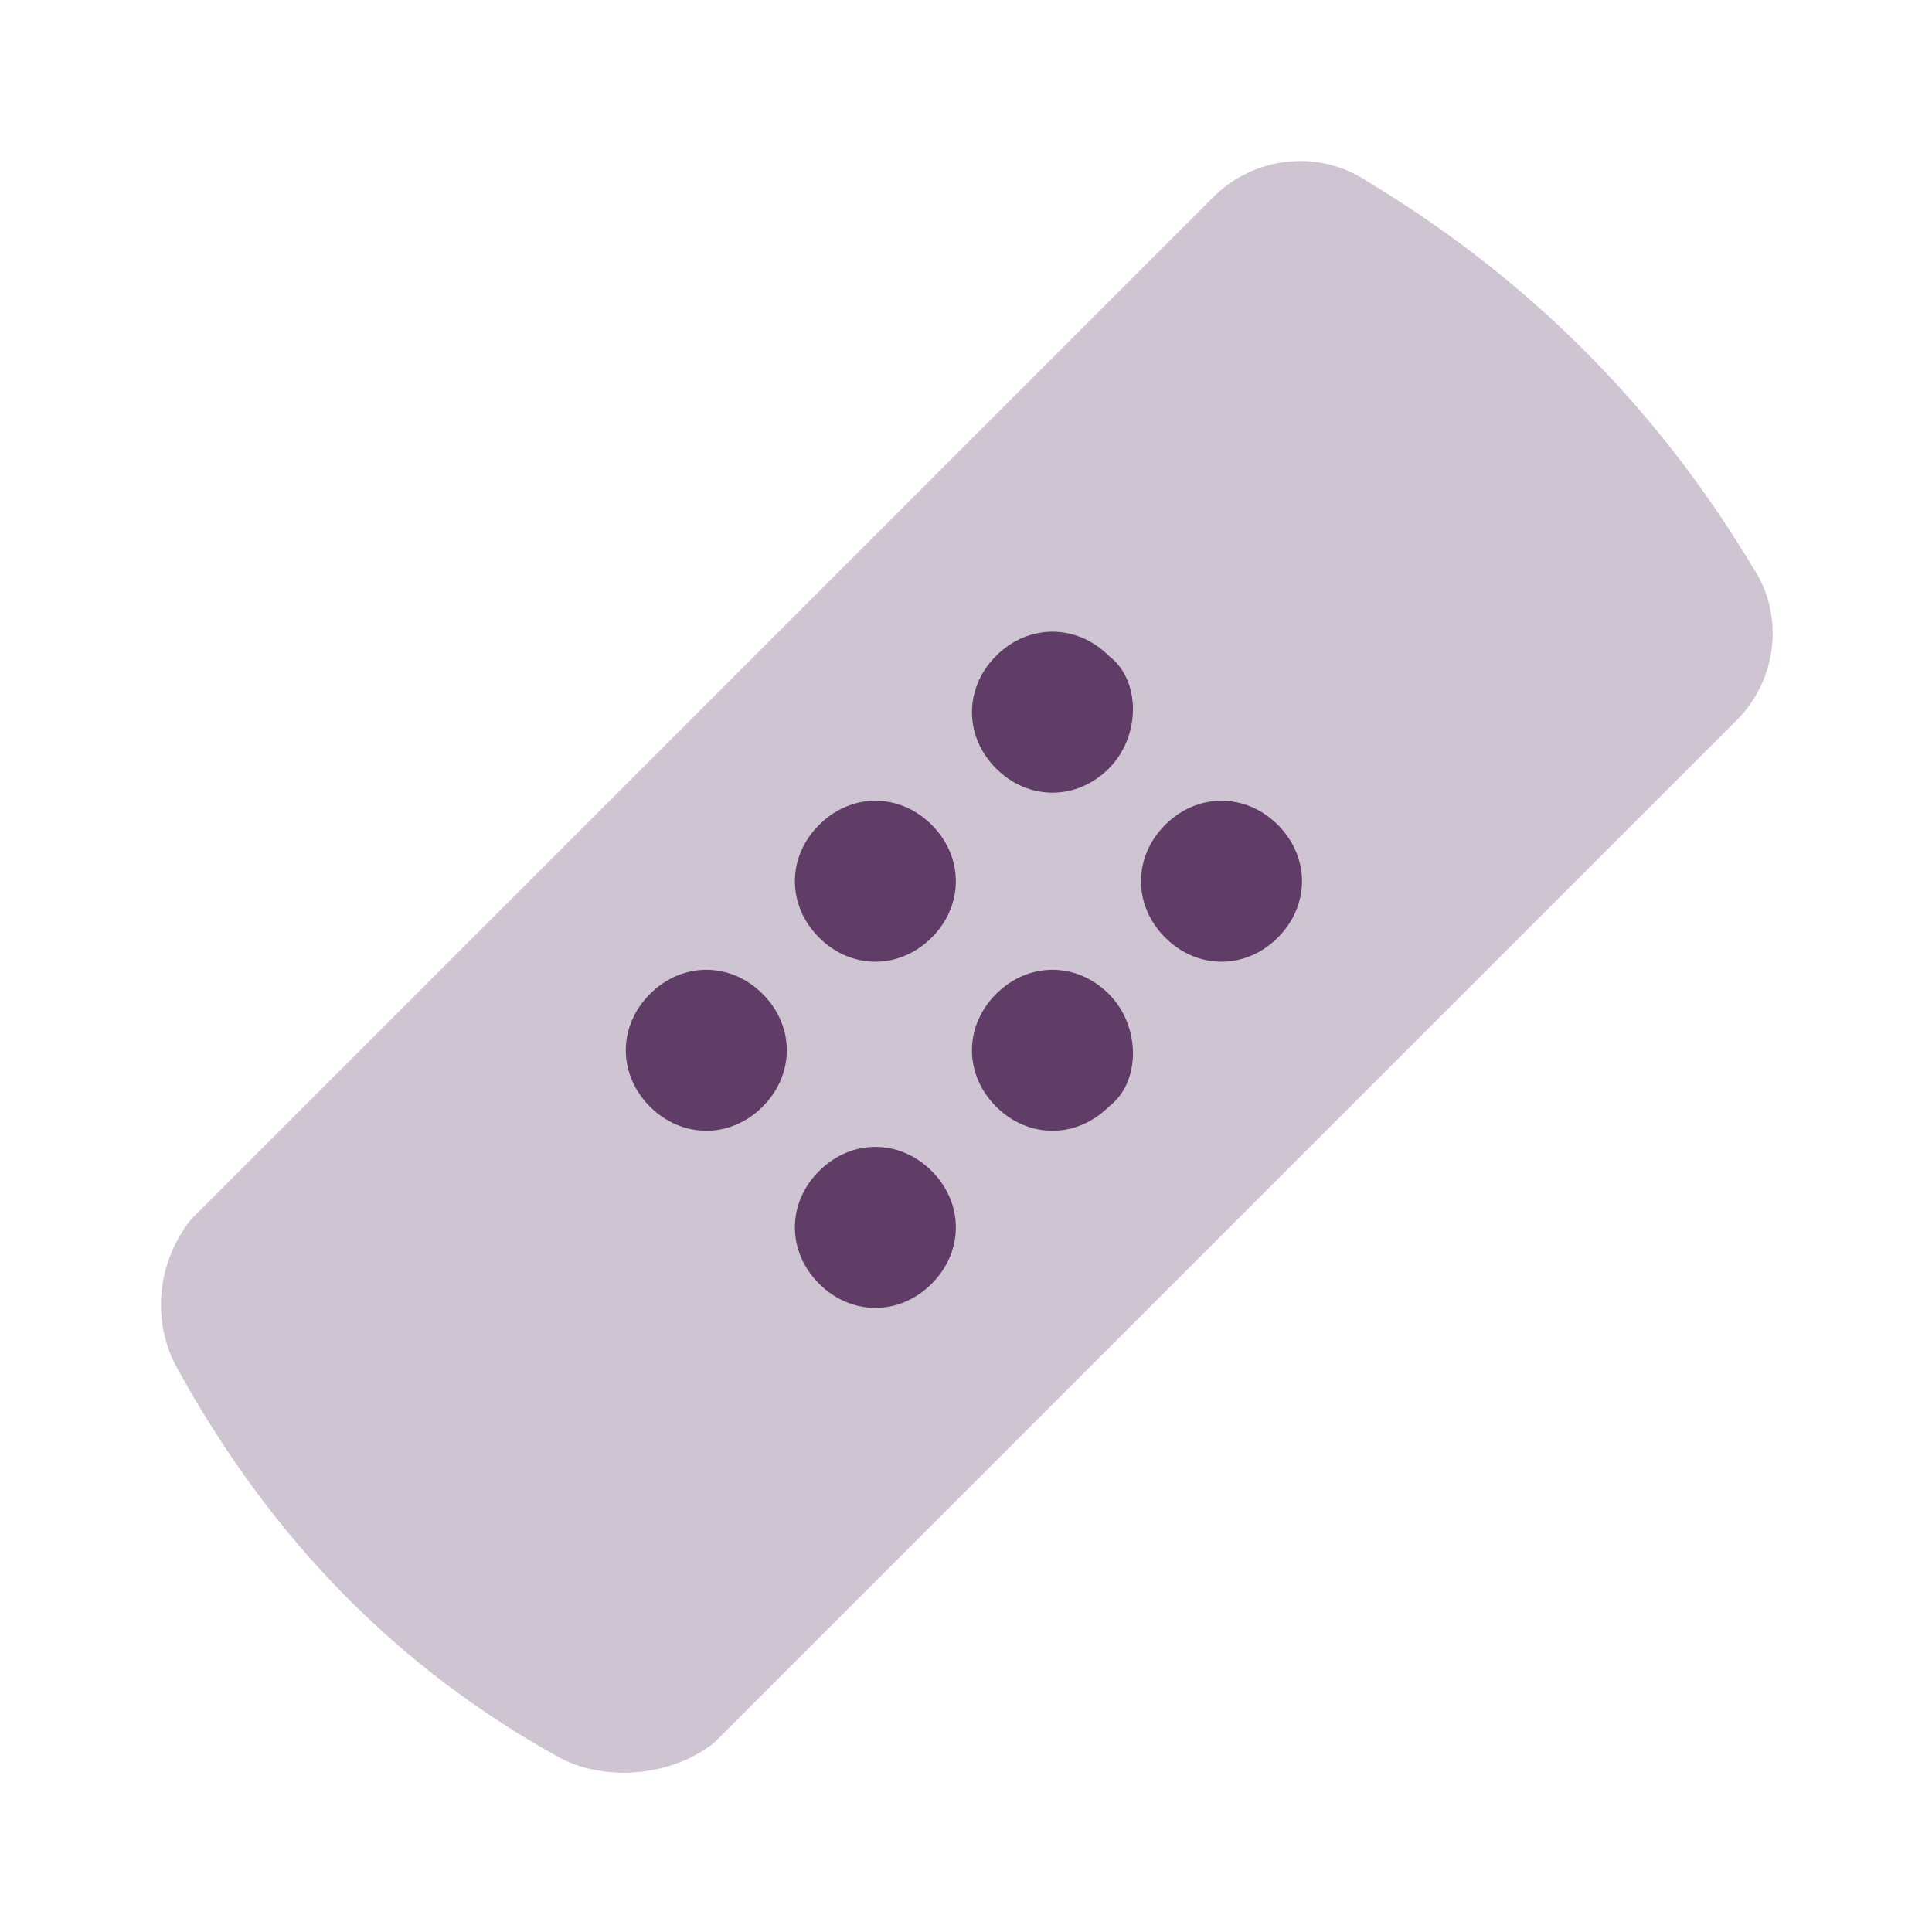 <svg width="24" height="24" viewBox="0 0 24 24" fill="none" xmlns="http://www.w3.org/2000/svg">
<path opacity="0.3" d="M6.974 21.847C4.974 20.747 3.374 19.147 2.174 16.947C1.874 16.347 1.974 15.647 2.374 15.147L15.074 2.447C15.574 1.947 16.374 1.847 16.974 2.247C18.974 3.447 20.574 5.047 21.774 7.047C22.174 7.647 22.074 8.447 21.574 8.947L8.874 21.647C8.374 22.047 7.574 22.147 6.974 21.847Z" fill="#603D67"/>
<path d="M15.874 11.647C15.474 12.047 14.874 12.047 14.474 11.647C14.074 11.247 14.074 10.647 14.474 10.247C14.874 9.847 15.474 9.847 15.874 10.247C16.274 10.647 16.274 11.247 15.874 11.647ZM13.774 8.147C13.374 7.747 12.774 7.747 12.374 8.147C11.974 8.547 11.974 9.147 12.374 9.547C12.774 9.947 13.374 9.947 13.774 9.547C14.174 9.147 14.174 8.447 13.774 8.147ZM13.774 12.347C13.374 11.947 12.774 11.947 12.374 12.347C11.974 12.747 11.974 13.347 12.374 13.747C12.774 14.147 13.374 14.147 13.774 13.747C14.174 13.447 14.174 12.747 13.774 12.347ZM11.574 10.247C11.174 9.847 10.575 9.847 10.175 10.247C9.774 10.647 9.774 11.247 10.175 11.647C10.575 12.047 11.174 12.047 11.574 11.647C11.974 11.247 11.974 10.647 11.574 10.247ZM11.574 14.547C11.174 14.147 10.575 14.147 10.175 14.547C9.774 14.947 9.774 15.547 10.175 15.947C10.575 16.347 11.174 16.347 11.574 15.947C11.974 15.547 11.974 14.947 11.574 14.547ZM9.474 12.347C9.074 11.947 8.474 11.947 8.074 12.347C7.674 12.747 7.674 13.347 8.074 13.747C8.474 14.147 9.074 14.147 9.474 13.747C9.874 13.347 9.874 12.747 9.474 12.347Z" fill="#603D67"/>
</svg>
